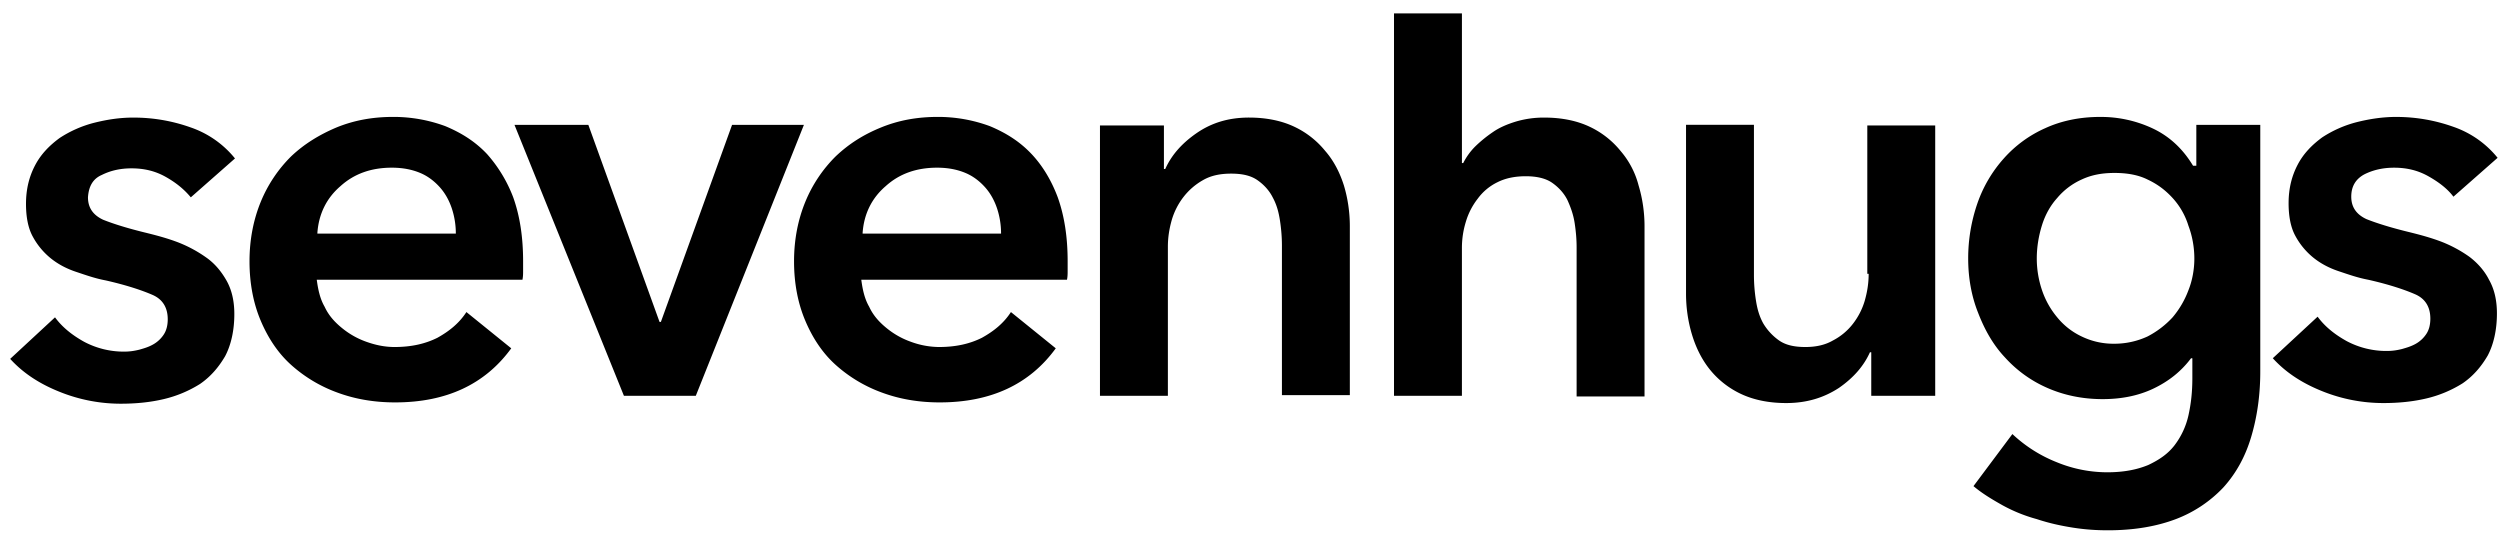 <svg width="153" height="33" xmlns="http://www.w3.org/2000/svg"><g fill="#000" fill-rule="nonzero"><path d="M6.232 10.706c.565-.282 1.17-.403 1.815-.403.767 0 1.453.16 2.098.524.645.363 1.13.767 1.533 1.25l2.703-2.38a5.985 5.985 0 0 0-2.703-1.896c-1.13-.403-2.3-.605-3.51-.605-.847 0-1.614.12-2.421.322a7.053 7.053 0 0 0-2.098.928c-.606.445-1.13.969-1.493 1.655-.363.685-.565 1.452-.565 2.38 0 .767.12 1.453.404 1.978a4.39 4.39 0 0 0 1.089 1.331c.444.363.969.646 1.573.847.605.202 1.17.404 1.816.525 1.25.282 2.22.605 2.865.887.645.282.928.808.928 1.494 0 .363-.081.685-.243.928a1.866 1.866 0 0 1-.645.605c-.282.162-.565.243-.847.323-.322.08-.605.12-.928.12a5.163 5.163 0 0 1-2.46-.605c-.727-.404-1.333-.888-1.776-1.493L.623 21.963c.807.887 1.816 1.533 3.026 2.017a10 10 0 0 0 3.752.727c.888 0 1.775-.081 2.622-.282a7.332 7.332 0 0 0 2.22-.928c.645-.445 1.13-1.009 1.533-1.695.363-.686.565-1.574.565-2.583 0-.807-.162-1.493-.484-2.058-.323-.565-.727-1.049-1.251-1.412a7.922 7.922 0 0 0-1.735-.928c-.645-.243-1.25-.404-1.896-.565-1.17-.282-2.058-.565-2.662-.807-.606-.282-.929-.726-.929-1.371.041-.645.283-1.13.848-1.372zM29.794 9.415c-.726-.767-1.573-1.291-2.542-1.695a9.126 9.126 0 0 0-3.187-.565c-1.25 0-2.38.202-3.47.645-1.049.444-1.977 1.009-2.783 1.775a8.425 8.425 0 0 0-1.857 2.785c-.444 1.09-.685 2.3-.685 3.631 0 1.372.242 2.583.685 3.632.444 1.049 1.05 1.977 1.857 2.703a8.65 8.65 0 0 0 2.824 1.695c1.09.404 2.259.606 3.55.606 3.107 0 5.487-1.09 7.102-3.31l-2.744-2.219c-.445.686-1.05 1.17-1.775 1.574-.727.363-1.574.565-2.623.565-.605 0-1.17-.121-1.734-.323a4.963 4.963 0 0 1-1.493-.847c-.445-.363-.808-.767-1.05-1.291-.281-.484-.403-1.05-.483-1.655h12.588c.04-.202.04-.363.04-.565v-.565c0-1.493-.201-2.783-.605-3.913a8.564 8.564 0 0 0-1.614-2.663zm-10.37 4.842c.082-1.17.566-2.139 1.413-2.865.847-.767 1.895-1.13 3.146-1.13.686 0 1.25.12 1.735.323.484.201.887.524 1.21.887.323.363.565.807.726 1.292a4.88 4.88 0 0 1 .243 1.532h-8.473v-.04zM44.803 7.64l-4.358 12.064h-.08L36.006 7.64h-4.52l6.698 16.583h4.399L49.2 7.64zM63.12 9.415c-.725-.767-1.573-1.291-2.541-1.695a9.126 9.126 0 0 0-3.187-.565c-1.251 0-2.381.202-3.47.645-1.09.444-1.978 1.009-2.784 1.775a8.425 8.425 0 0 0-1.856 2.785c-.445 1.09-.686 2.3-.686 3.631 0 1.372.242 2.583.686 3.632.443 1.049 1.049 1.977 1.856 2.703a8.65 8.65 0 0 0 2.824 1.695c1.09.404 2.259.606 3.55.606 3.107 0 5.488-1.09 7.101-3.31l-2.744-2.219c-.444.686-1.049 1.17-1.775 1.574-.726.363-1.573.565-2.622.565a5.08 5.08 0 0 1-1.735-.323 4.952 4.952 0 0 1-1.493-.847c-.444-.363-.807-.767-1.049-1.291-.282-.484-.404-1.05-.484-1.655H65.3c.04-.202.04-.363.04-.565v-.565c0-1.493-.202-2.783-.605-3.913-.363-.969-.888-1.896-1.614-2.663zm-10.328 4.842c.081-1.17.565-2.139 1.412-2.865.847-.767 1.896-1.13 3.148-1.13.686 0 1.25.12 1.735.323.483.201.887.524 1.21.887.322.363.565.807.726 1.292a4.88 4.88 0 0 1 .242 1.532h-8.473v-.04zM81.116 9.254A5.385 5.385 0 0 0 79.22 7.76c-.766-.364-1.695-.565-2.784-.565-1.25 0-2.3.322-3.227.968-.928.646-1.533 1.372-1.896 2.18h-.081V7.68h-3.914v16.543h4.156v-9.118c0-.565.081-1.09.242-1.655a4.267 4.267 0 0 1 .727-1.412 3.979 3.979 0 0 1 1.17-1.008c.483-.282 1.048-.404 1.734-.404.686 0 1.21.12 1.614.404.404.282.726.645.928 1.049.242.444.363.887.444 1.412.081.524.121 1.049.121 1.532v9.16h4.156v-10.33c0-.847-.12-1.695-.363-2.502-.243-.766-.606-1.493-1.13-2.097h-.001zM114.362 16.758c0 .565-.081 1.09-.242 1.655a4.267 4.267 0 0 1-.727 1.412 3.672 3.672 0 0 1-1.21 1.008c-.484.282-1.049.404-1.695.404-.686 0-1.21-.121-1.614-.404a3.428 3.428 0 0 1-.968-1.049c-.243-.444-.364-.888-.445-1.412a10.154 10.154 0 0 1-.12-1.533v-9.2h-4.156v10.33c0 .847.12 1.695.363 2.502.242.806.605 1.532 1.09 2.138a5.385 5.385 0 0 0 1.895 1.493c.766.363 1.695.565 2.784.565 1.25 0 2.3-.322 3.227-.928.929-.645 1.533-1.372 1.896-2.179h.081v2.663h3.914V7.68h-4.156v9.078h.083zM134.293 10.141h-.08c-.606-1.008-1.413-1.775-2.422-2.259a7.459 7.459 0 0 0-3.268-.726c-1.251 0-2.381.242-3.349.686a7.409 7.409 0 0 0-2.542 1.856 8.099 8.099 0 0 0-1.614 2.744 10.295 10.295 0 0 0-.565 3.389c0 1.17.202 2.3.606 3.309.404 1.049.928 1.977 1.654 2.744a7.562 7.562 0 0 0 2.583 1.856c1.01.444 2.138.686 3.389.686 1.13 0 2.179-.202 3.107-.646.928-.443 1.695-1.048 2.3-1.856h.08v1.21c0 .847-.08 1.574-.242 2.3a4.714 4.714 0 0 1-.847 1.816c-.403.524-.928.887-1.614 1.21-.685.282-1.493.444-2.501.444a8.138 8.138 0 0 1-3.067-.605 8.571 8.571 0 0 1-2.743-1.735l-2.381 3.187c.524.444 1.13.808 1.775 1.17a9.515 9.515 0 0 0 2.098.848c.726.242 1.452.403 2.22.524.766.12 1.452.161 2.138.161 1.613 0 2.985-.242 4.155-.685a7.816 7.816 0 0 0 2.906-1.937c.766-.847 1.331-1.856 1.695-3.066.363-1.21.565-2.542.565-4.035V7.64h-3.914v2.501h-.122zm-.362 7.625a5.59 5.59 0 0 1-.968 1.655 5.557 5.557 0 0 1-1.533 1.17 4.824 4.824 0 0 1-2.058.445 4.448 4.448 0 0 1-1.977-.445 4.276 4.276 0 0 1-1.494-1.17 5.146 5.146 0 0 1-.928-1.655 6.09 6.09 0 0 1-.322-1.936c0-.726.12-1.412.322-2.058.202-.646.525-1.21.928-1.655a4.196 4.196 0 0 1 1.494-1.13c.605-.283 1.25-.403 2.017-.403.767 0 1.453.12 2.018.403.605.282 1.09.646 1.533 1.13a4.44 4.44 0 0 1 .968 1.695c.243.646.363 1.332.363 2.018 0 .645-.12 1.332-.363 1.936zM151.119 15.71a7.922 7.922 0 0 0-1.735-.929c-.645-.242-1.25-.404-1.896-.565-1.17-.282-2.058-.565-2.662-.806-.606-.282-.929-.727-.929-1.372 0-.645.282-1.09.807-1.371.565-.282 1.17-.404 1.816-.404.766 0 1.452.161 2.097.524.646.364 1.17.767 1.533 1.251l2.703-2.38a5.985 5.985 0 0 0-2.703-1.896c-1.13-.403-2.3-.606-3.51-.606-.807 0-1.614.12-2.422.323a7.053 7.053 0 0 0-2.098.928c-.605.444-1.13.968-1.493 1.654-.363.686-.565 1.453-.565 2.38 0 .768.121 1.453.404 1.978a4.39 4.39 0 0 0 1.09 1.332c.444.363.968.645 1.573.847.604.202 1.17.403 1.815.524 1.251.282 2.22.606 2.865.888.645.282.928.807.928 1.493 0 .363-.08.686-.242.928a1.866 1.866 0 0 1-.645.606c-.282.16-.565.242-.847.322-.323.081-.606.12-.929.12a5.163 5.163 0 0 1-2.46-.605c-.727-.403-1.332-.887-1.776-1.493l-2.743 2.542c.806.888 1.815 1.533 3.025 2.018a10 10 0 0 0 3.753.726c.887 0 1.775-.081 2.622-.282a7.332 7.332 0 0 0 2.22-.928c.644-.444 1.13-1.008 1.532-1.695.363-.686.565-1.573.565-2.583 0-.807-.161-1.493-.484-2.058-.282-.565-.726-1.049-1.21-1.412zM99.192 9.254a5.385 5.385 0 0 0-1.896-1.493c-.766-.364-1.695-.565-2.783-.565a6.01 6.01 0 0 0-1.735.242c-.525.161-1.008.363-1.412.645a7.974 7.974 0 0 0-1.09.888 3.945 3.945 0 0 0-.726 1.008h-.08V.82h-4.157v23.402h4.156v-9.038c0-.565.081-1.09.242-1.614a4.267 4.267 0 0 1 .727-1.412 3.242 3.242 0 0 1 1.21-1.008c.484-.242 1.049-.364 1.735-.364.645 0 1.21.121 1.613.404.404.283.727.645.929 1.05.201.443.363.887.444 1.411.08.525.12 1.008.12 1.493v9.118h4.156V13.853c0-.847-.12-1.695-.363-2.502a5.226 5.226 0 0 0-1.09-2.097z"/></g></svg>